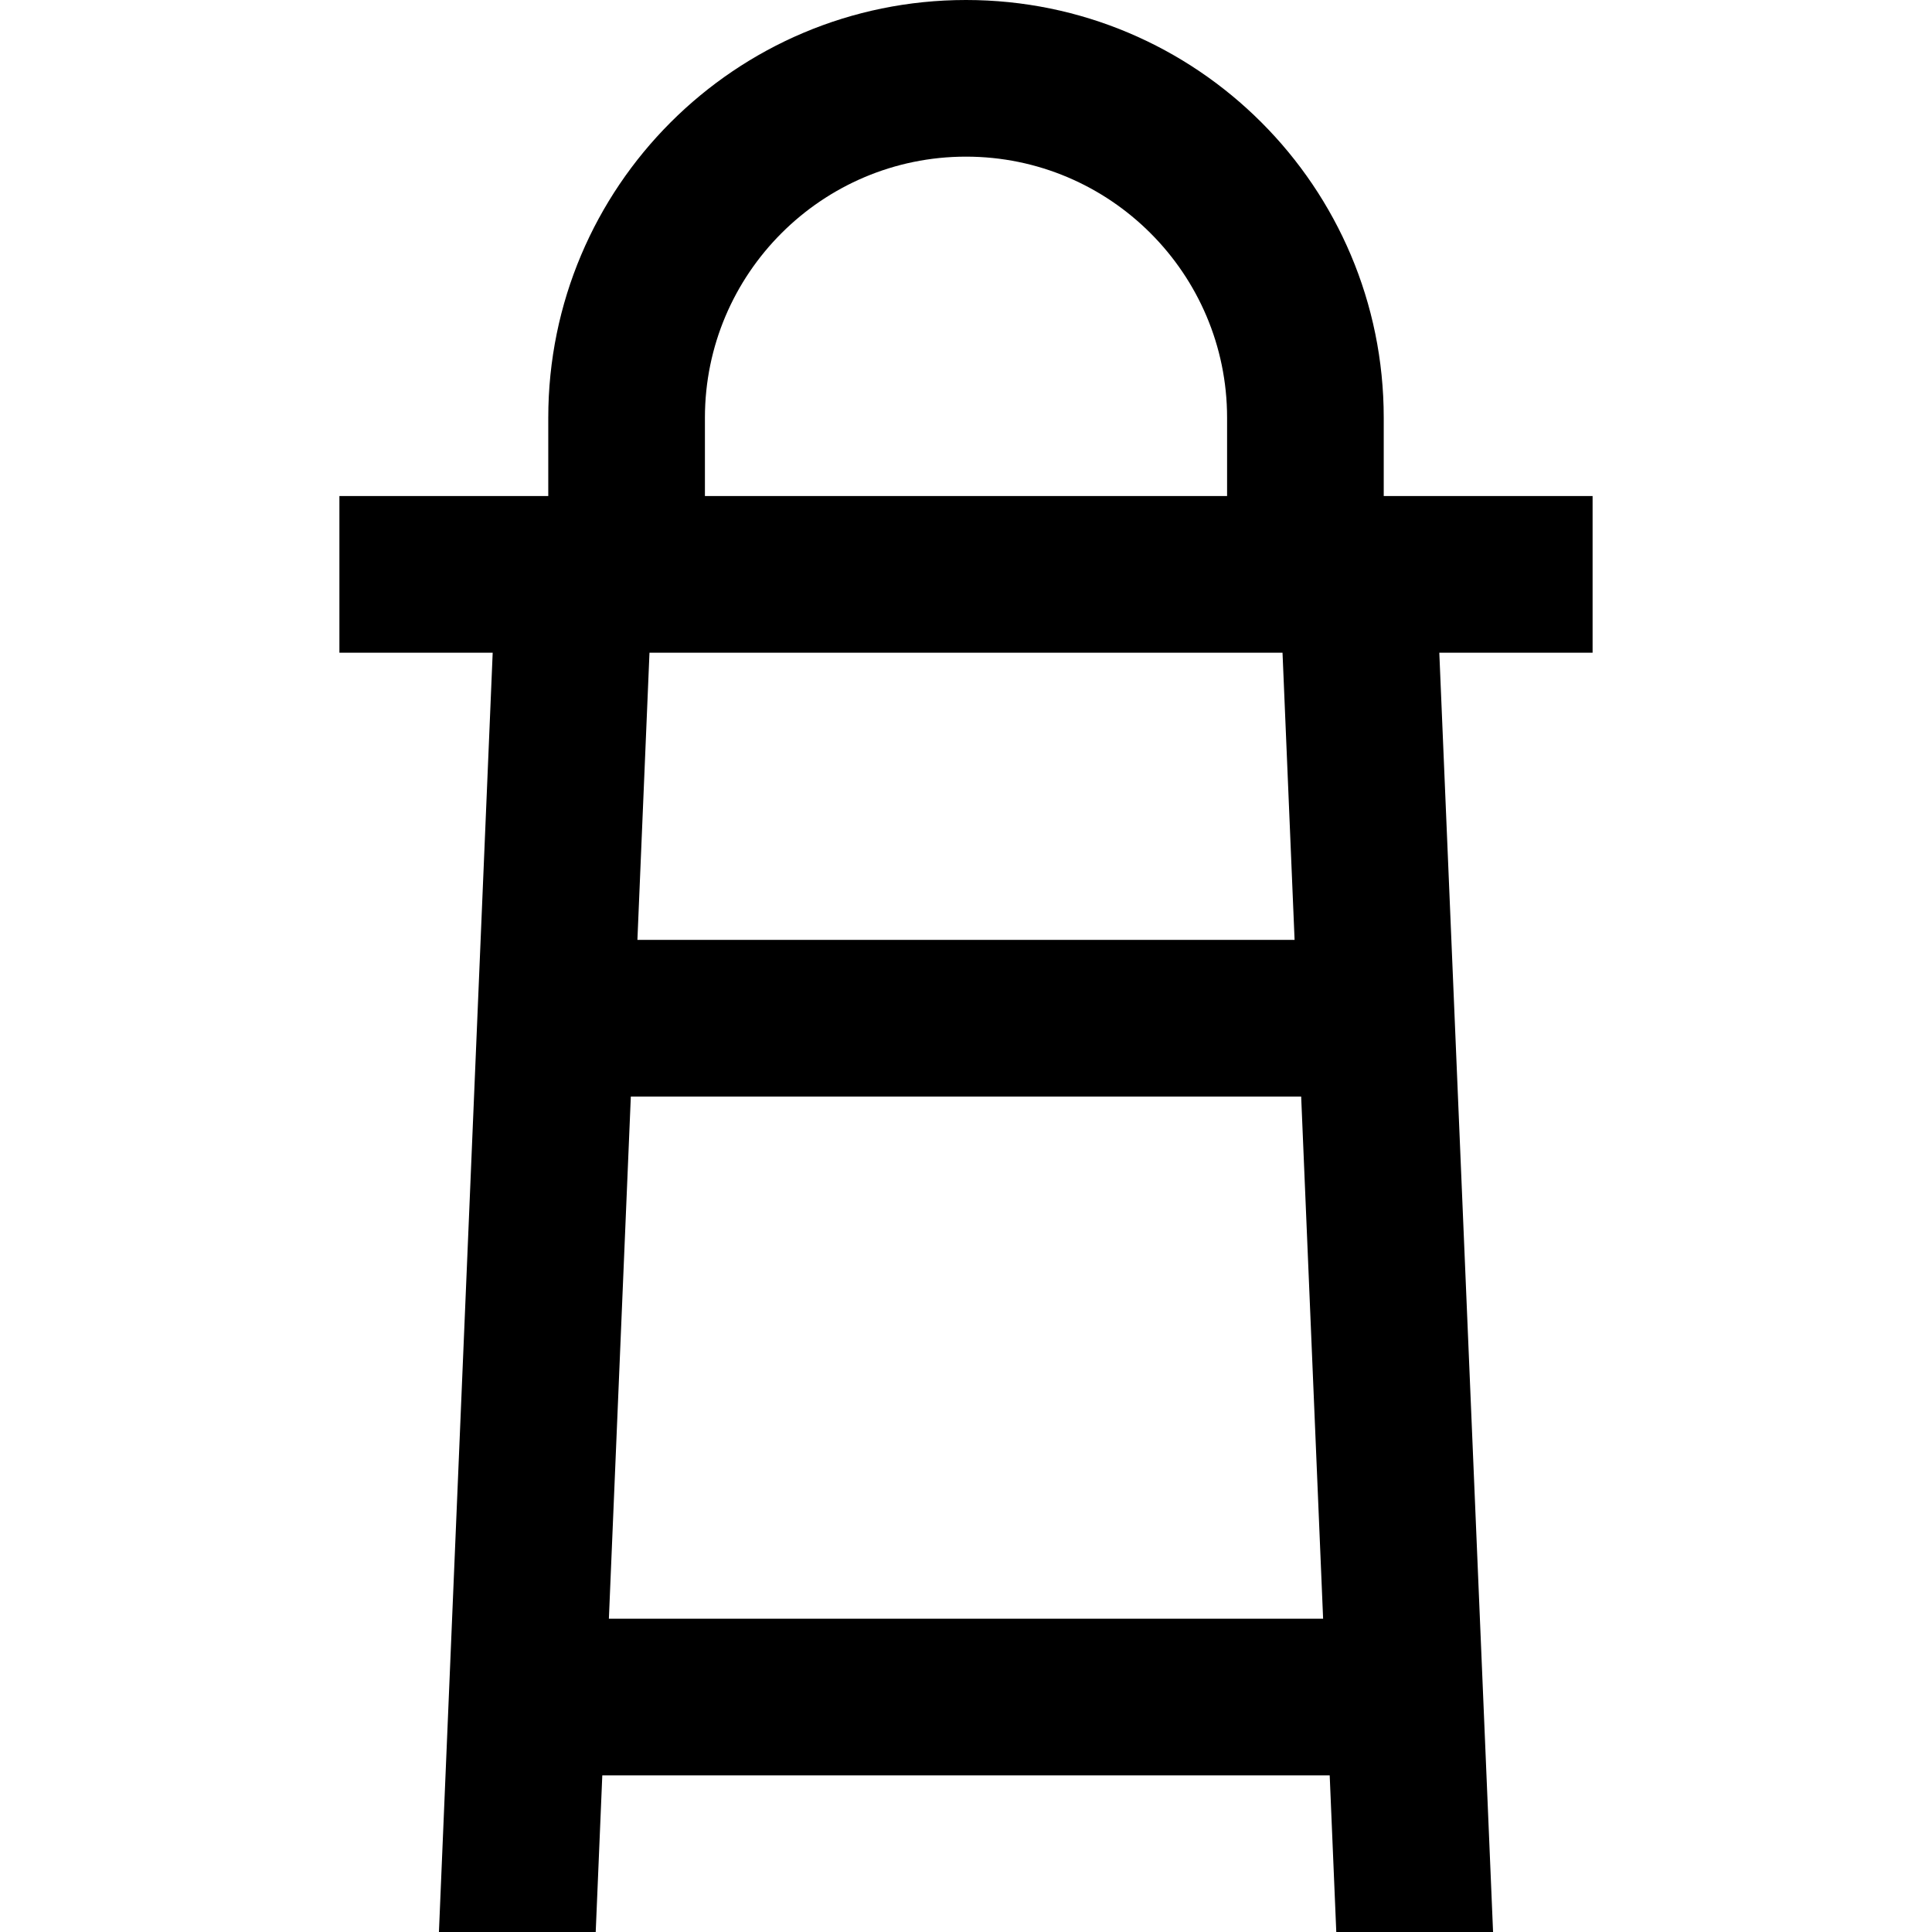 <?xml version="1.0" encoding="iso-8859-1"?>
<!-- Uploaded to: SVG Repo, www.svgrepo.com, Generator: SVG Repo Mixer Tools -->
<svg fill="#000000" height="800px" width="800px" version="1.1" id="Layer_1" xmlns="http://www.w3.org/2000/svg" xmlns:xlink="http://www.w3.org/1999/xlink" 
	 viewBox="0 0 512 512" xml:space="preserve">
<g>
	<g>
		<path d="M422.054,131.459h-55.351v-20.755C366.703,49.564,317.141,0,256.001,0S145.297,49.564,145.297,110.704v20.755H89.946
			v41.513h40.622L116.321,512h41.549l1.745-41.513h192.769L354.13,512h41.548L381.43,172.973h40.624V131.459z M186.811,110.704
			c0-38.152,31.04-69.191,69.191-69.191c38.15,0,69.188,31.038,69.188,69.191v20.755H186.811V110.704z M172.119,172.973h167.762
			l3.198,76.108H168.92L172.119,172.973z M161.359,428.973l5.816-138.378h177.647l5.816,138.378H161.359z"/>
	</g>
</g>
</svg>